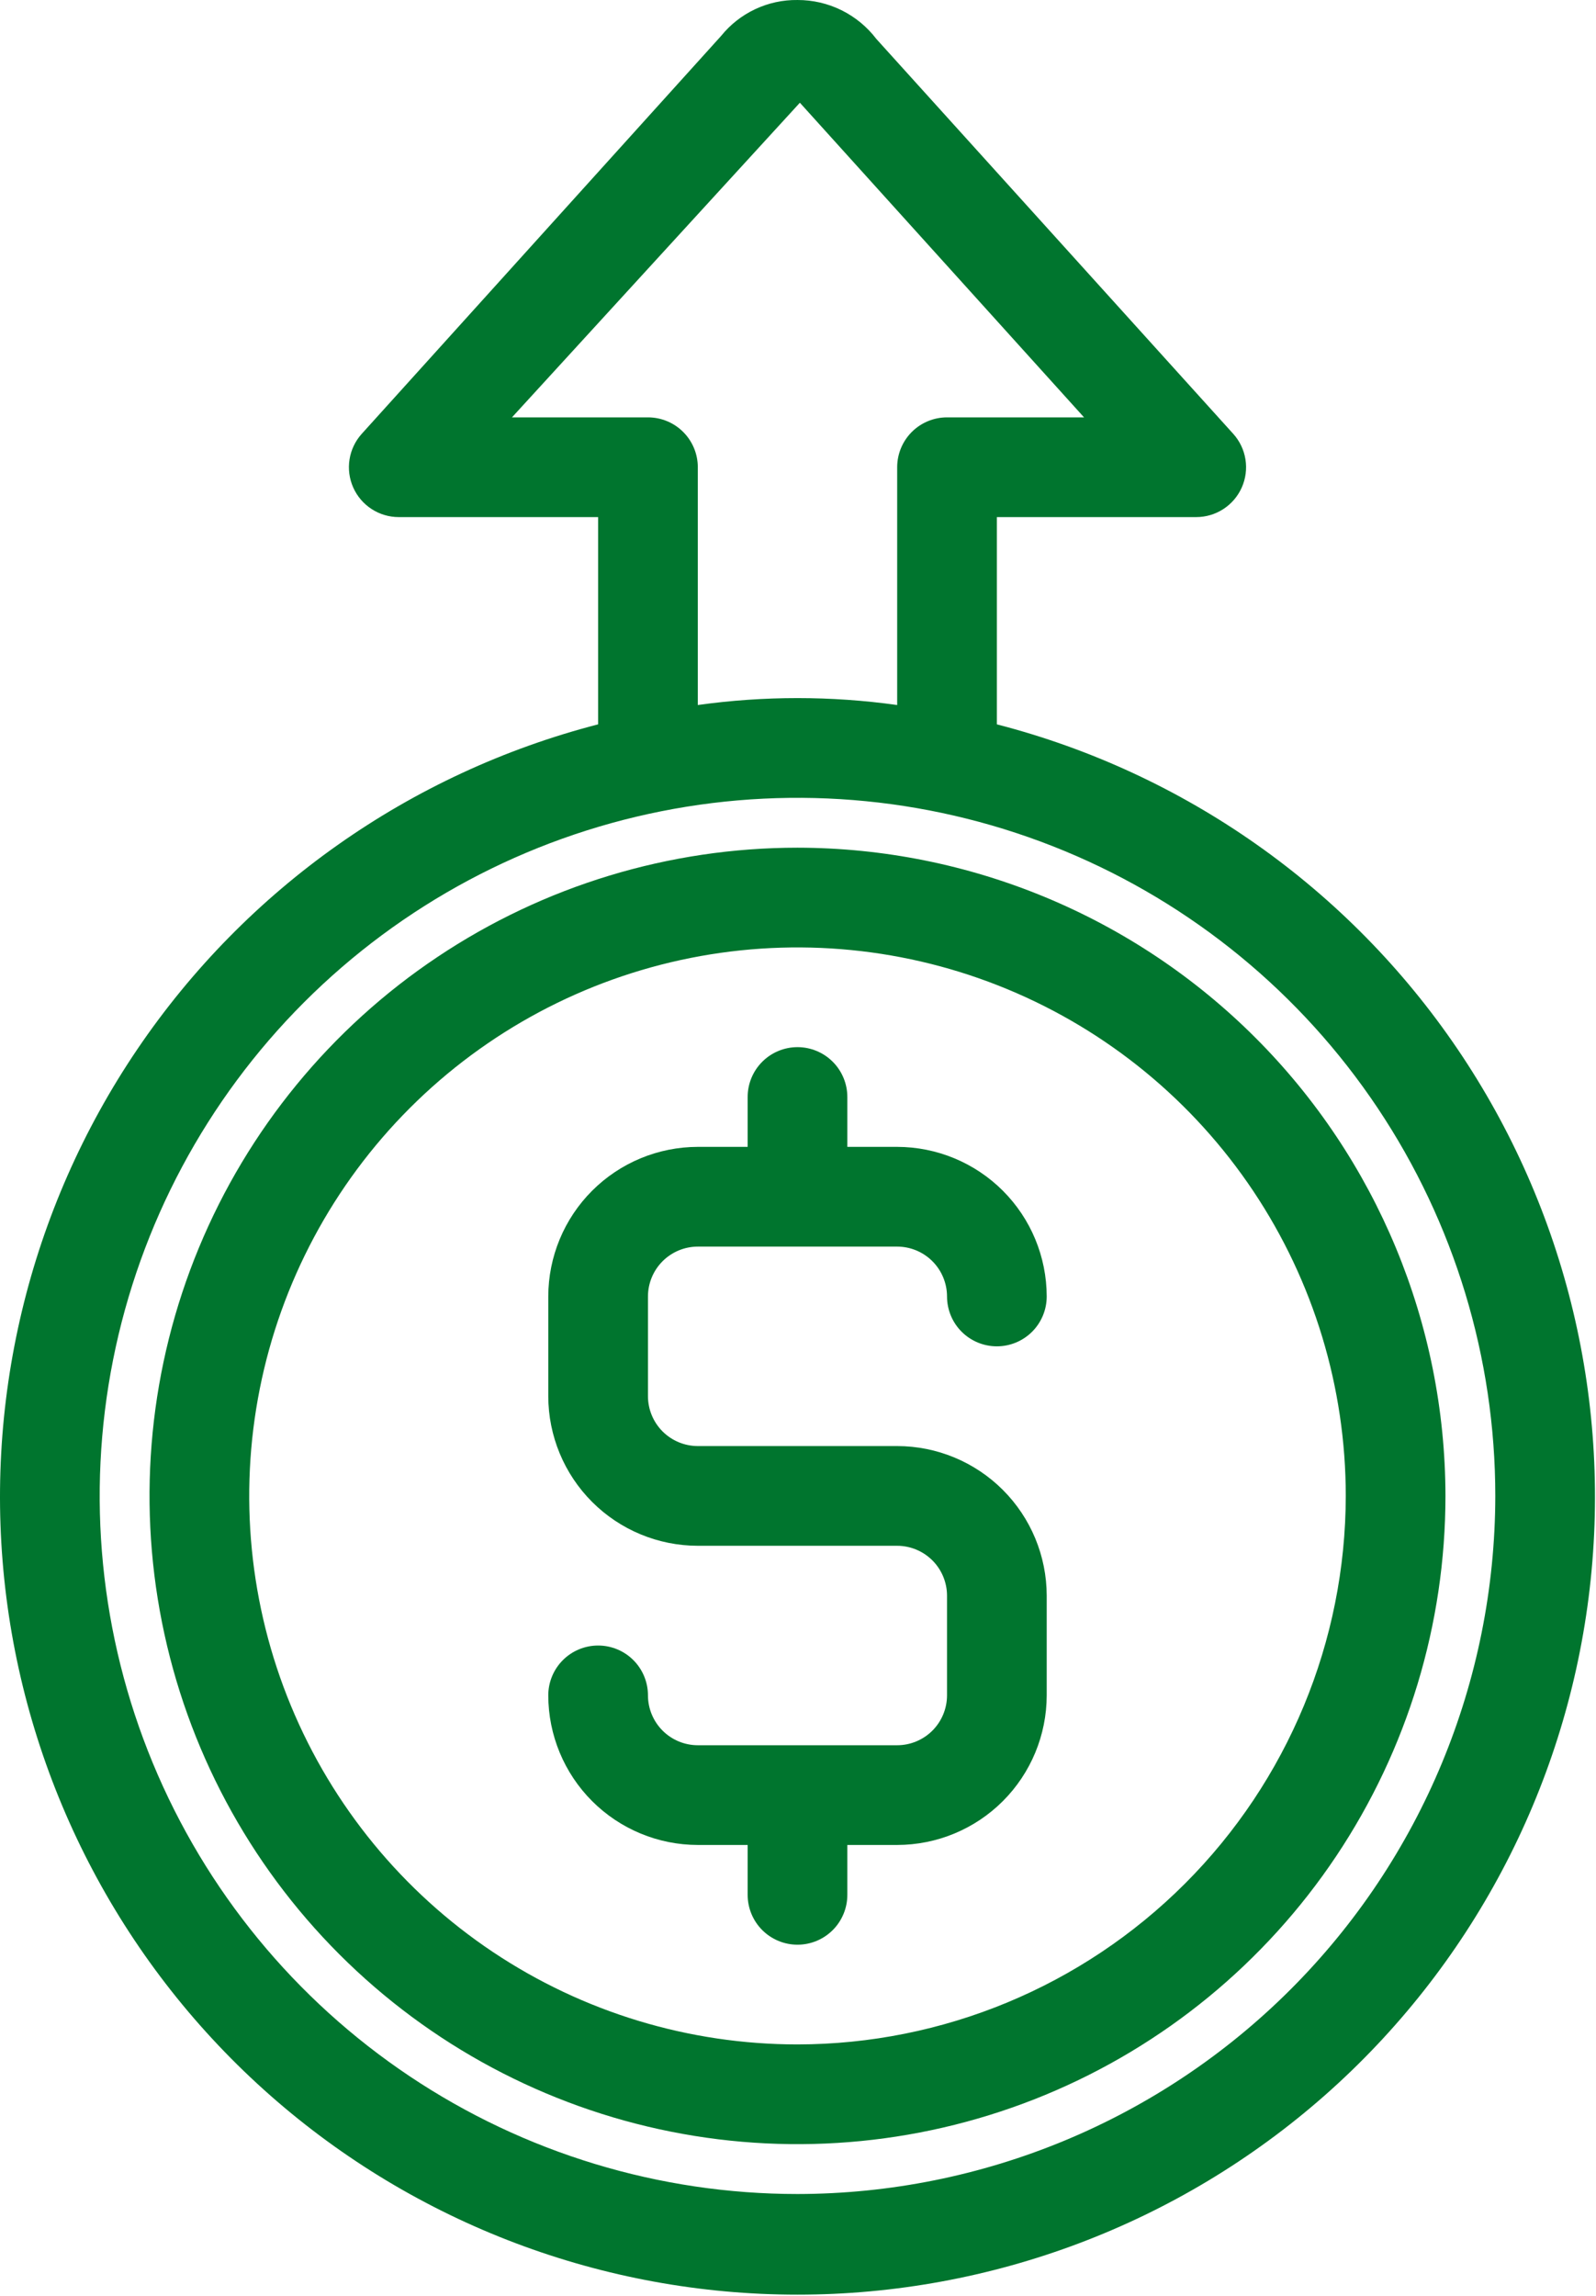 <?xml version="1.0" encoding="UTF-8"?> <svg xmlns="http://www.w3.org/2000/svg" width="1046" height="1504" viewBox="0 0 1046 1504" fill="none"> <path d="M653.335 474.541V338.759H784.001C790.319 338.758 796.502 336.924 801.799 333.481C807.096 330.038 811.281 325.132 813.847 319.359C816.413 313.585 817.25 307.191 816.256 300.952C815.262 294.713 812.479 288.896 808.246 284.205L574.353 25.521C568.293 17.566 560.473 11.123 551.506 6.696C542.539 2.269 532.668 -0.021 522.668 0.005C513.089 -0.118 503.607 1.934 494.937 6.009C486.267 10.083 478.635 16.072 472.616 23.525L237.089 284.205C232.856 288.896 230.074 294.713 229.08 300.952C228.086 307.191 228.923 313.585 231.489 319.359C234.054 325.132 238.24 330.038 243.537 333.481C248.834 336.924 255.016 338.758 261.335 338.759H392.001V474.534C268.827 506.338 161.48 581.972 90.083 687.261C18.685 792.549 -11.862 920.263 4.167 1046.46C20.197 1172.66 81.702 1288.68 177.155 1372.78C272.608 1456.87 395.454 1503.27 522.668 1503.27C649.881 1503.27 772.728 1456.87 868.181 1372.78C963.634 1288.68 1025.14 1172.66 1041.17 1046.46C1057.2 920.263 1026.65 792.549 955.253 687.261C883.855 581.972 776.509 506.338 653.335 474.534V474.541ZM424.668 273.425H335.537L524.233 67.299L710.469 273.425H620.668C612.004 273.425 603.695 276.867 597.569 282.993C591.443 289.119 588.001 297.428 588.001 306.092V461.869C544.656 455.821 500.68 455.821 457.335 461.869V306.092C457.335 297.428 453.893 289.119 447.767 282.993C441.641 276.867 433.332 273.425 424.668 273.425ZM522.668 1437.34C432.216 1437.34 343.795 1410.52 268.587 1360.26C193.379 1310.01 134.761 1238.59 100.147 1155.02C65.532 1071.45 56.476 979.498 74.122 890.784C91.768 802.07 135.325 720.581 199.284 656.622C263.244 592.662 344.733 549.106 433.447 531.459C522.161 513.813 614.115 522.87 697.682 557.484C781.249 592.099 852.674 650.716 902.927 725.924C953.179 801.132 980.001 889.553 980.001 980.005C979.865 1101.26 931.639 1217.5 845.901 1303.24C760.164 1388.98 643.919 1437.2 522.668 1437.34Z" fill="#00752E"></path> <path d="M522.668 555.339C438.677 555.339 356.572 580.245 286.736 626.908C216.9 673.571 162.469 739.895 130.327 817.492C98.185 895.09 89.775 980.476 106.161 1062.85C122.547 1145.23 162.992 1220.9 222.383 1280.29C281.774 1339.68 357.442 1380.13 439.819 1396.51C522.197 1412.9 607.583 1404.49 685.181 1372.35C762.778 1340.2 829.102 1285.77 875.765 1215.94C922.428 1146.1 947.334 1064 947.334 980.005C947.21 867.415 902.428 759.472 822.815 679.858C743.201 600.245 635.258 555.463 522.668 555.339V555.339ZM522.668 1339.34C451.598 1339.34 382.125 1318.26 323.033 1278.78C263.941 1239.3 217.884 1183.18 190.687 1117.52C163.49 1051.86 156.374 979.607 170.239 909.903C184.104 840.199 218.327 776.172 268.581 725.918C318.834 675.665 382.861 641.441 452.565 627.576C522.269 613.712 594.519 620.828 660.179 648.025C725.838 675.222 781.958 721.278 821.442 780.37C860.927 839.462 882.001 908.936 882.001 980.005C881.894 1075.27 844.001 1166.61 776.636 1233.97C709.272 1301.34 617.936 1339.23 522.668 1339.34V1339.34Z" fill="#00752E"></path> <path d="M457.334 816.672H588.001C596.661 816.683 604.964 820.129 611.088 826.252C617.211 832.376 620.657 840.678 620.668 849.339C620.668 858.002 624.109 866.311 630.236 872.438C636.362 878.564 644.671 882.005 653.334 882.005C661.998 882.005 670.307 878.564 676.433 872.438C682.559 866.311 686.001 858.002 686.001 849.339C685.973 823.356 675.638 798.446 657.266 780.074C638.894 761.701 613.984 751.367 588.001 751.339H555.334V718.672C555.334 710.008 551.893 701.699 545.767 695.573C539.64 689.447 531.332 686.005 522.668 686.005C514.004 686.005 505.695 689.447 499.569 695.573C493.443 701.699 490.001 710.008 490.001 718.672V751.339H457.334C431.352 751.367 406.442 761.701 388.07 780.074C369.697 798.446 359.363 823.356 359.334 849.339V914.672C359.363 940.655 369.697 965.565 388.07 983.937C406.442 1002.31 431.352 1012.64 457.334 1012.67H588.001C596.661 1012.68 604.964 1016.13 611.088 1022.25C617.211 1028.38 620.657 1036.68 620.668 1045.34V1110.67C620.657 1119.33 617.211 1127.63 611.088 1133.76C604.964 1139.88 596.661 1143.33 588.001 1143.34H457.334C448.674 1143.33 440.372 1139.88 434.248 1133.76C428.124 1127.63 424.679 1119.33 424.668 1110.67C424.668 1102.01 421.226 1093.7 415.1 1087.57C408.974 1081.45 400.665 1078.01 392.001 1078.01C383.337 1078.01 375.028 1081.45 368.902 1087.57C362.776 1093.7 359.334 1102.01 359.334 1110.67C359.363 1136.65 369.697 1161.56 388.07 1179.94C406.442 1198.31 431.352 1208.64 457.334 1208.67H490.001V1241.34C490.001 1250 493.443 1258.31 499.569 1264.44C505.695 1270.56 514.004 1274.01 522.668 1274.01C531.332 1274.01 539.64 1270.56 545.767 1264.44C551.893 1258.31 555.334 1250 555.334 1241.34V1208.67H588.001C613.984 1208.64 638.894 1198.31 657.266 1179.94C675.638 1161.56 685.973 1136.65 686.001 1110.67V1045.34C685.973 1019.36 675.638 994.446 657.266 976.074C638.894 957.701 613.984 947.367 588.001 947.339H457.334C448.674 947.327 440.372 943.882 434.248 937.758C428.124 931.635 424.679 923.332 424.668 914.672V849.339C424.679 840.678 428.124 832.376 434.248 826.252C440.372 820.129 448.674 816.683 457.334 816.672Z" fill="#00752E"></path> </svg> 